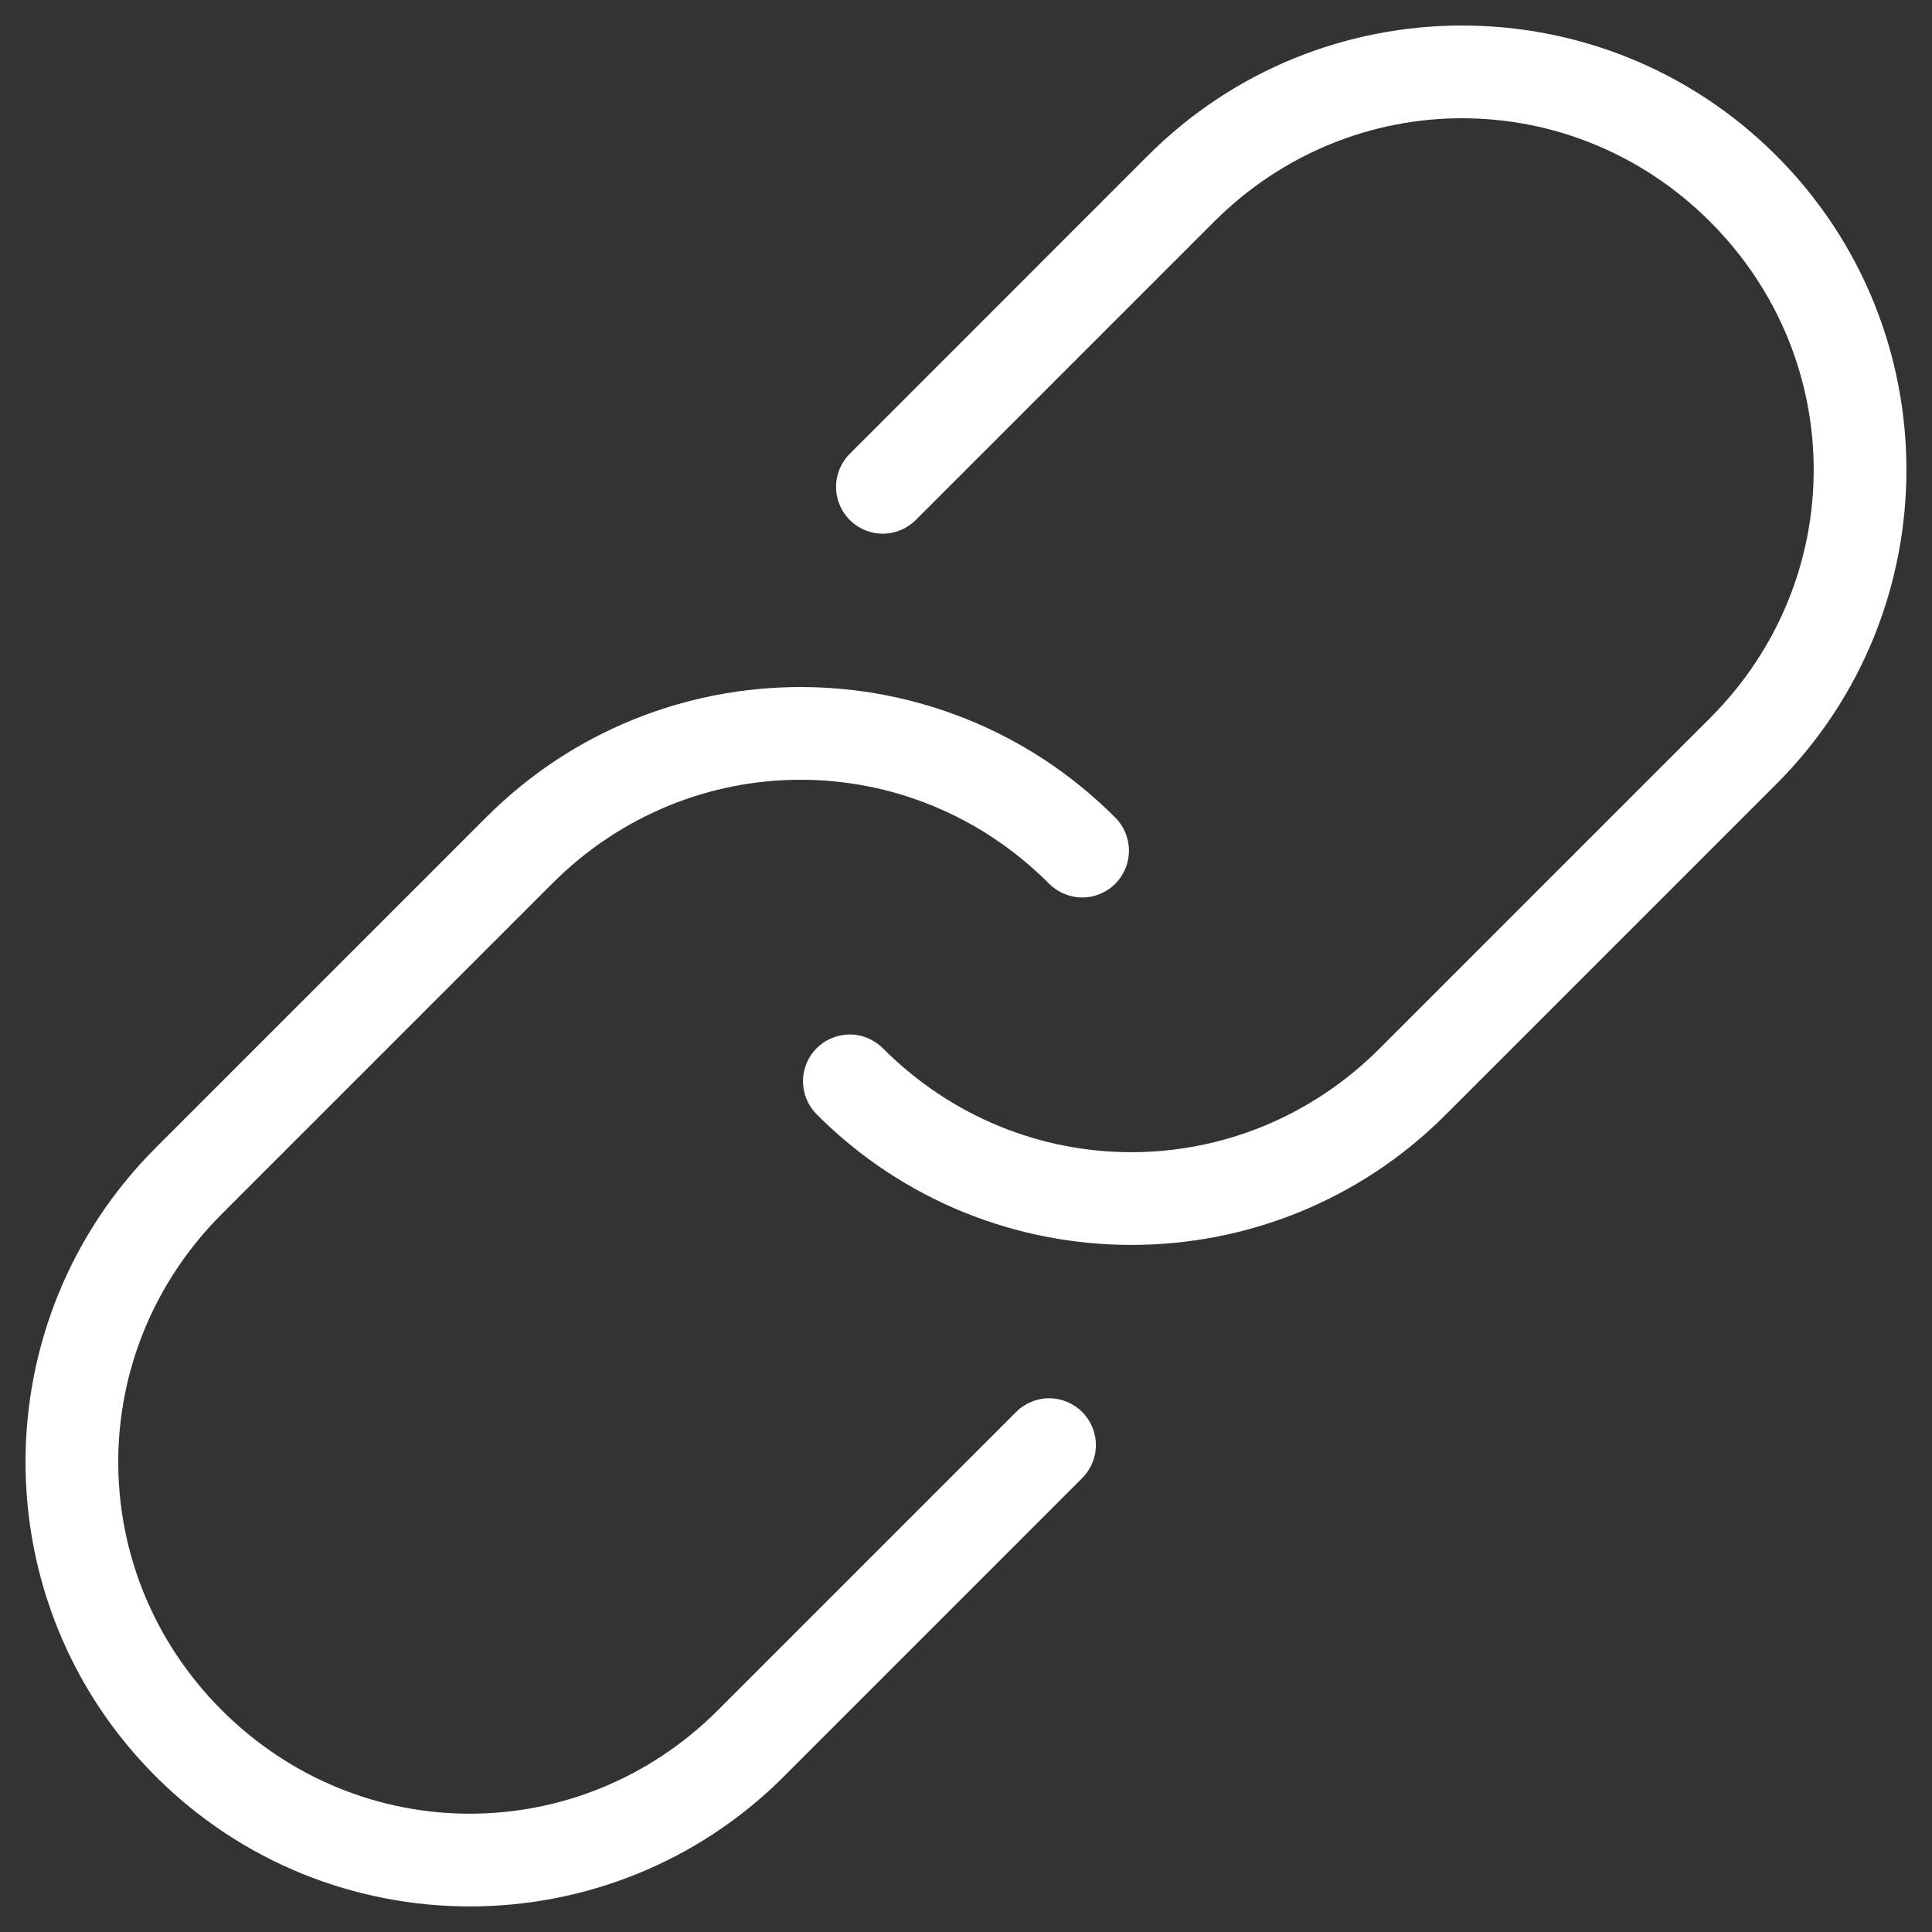 <?xml version="1.0" encoding="UTF-8"?> <svg xmlns="http://www.w3.org/2000/svg" width="38" height="38" viewBox="0 0 38 38" fill="none"><rect x="0" y="0" width="38" height="38" fill="#333333" stroke="none"/> <path d="M15.422 34.938C12.009 38.35 6.473 38.35 3.061 34.938C-0.351 31.526 -0.351 25.99 3.061 22.577L9.566 16.072C12.978 12.66 18.514 12.66 21.927 16.072C22.103 16.243 22.203 16.479 22.205 16.725C22.207 16.971 22.11 17.208 21.936 17.382C21.761 17.557 21.526 17.654 21.28 17.652C21.034 17.65 20.798 17.549 20.626 17.373C17.911 14.658 13.582 14.658 10.867 17.373L4.362 23.878C1.647 26.593 1.647 30.922 4.362 33.637C7.077 36.352 11.405 36.352 14.121 33.637L19.975 27.783V27.781C20.148 27.605 20.383 27.504 20.629 27.502C20.875 27.501 21.111 27.598 21.285 27.772C21.459 27.946 21.557 28.183 21.555 28.43C21.553 28.676 21.452 28.911 21.276 29.082L15.422 34.936V34.938ZM28.433 21.927C25.021 25.339 19.485 25.339 16.072 21.927C15.896 21.754 15.796 21.519 15.794 21.273C15.792 21.027 15.889 20.791 16.063 20.617C16.238 20.443 16.473 20.346 16.719 20.347C16.965 20.349 17.201 20.45 17.373 20.626C20.088 23.341 24.417 23.341 27.132 20.626L33.637 14.121C36.352 11.406 36.352 7.077 33.637 4.362C30.922 1.647 26.593 1.647 23.878 4.362L18.024 10.216C17.851 10.394 17.616 10.495 17.37 10.497C17.123 10.499 16.888 10.402 16.714 10.227C16.539 10.053 16.442 9.816 16.444 9.57C16.446 9.323 16.547 9.088 16.723 8.916L22.577 3.061C25.989 -0.351 31.526 -0.351 34.938 3.061C38.35 6.473 38.35 12.009 34.938 15.422L28.433 21.927Z" fill="white"></path> </svg> 